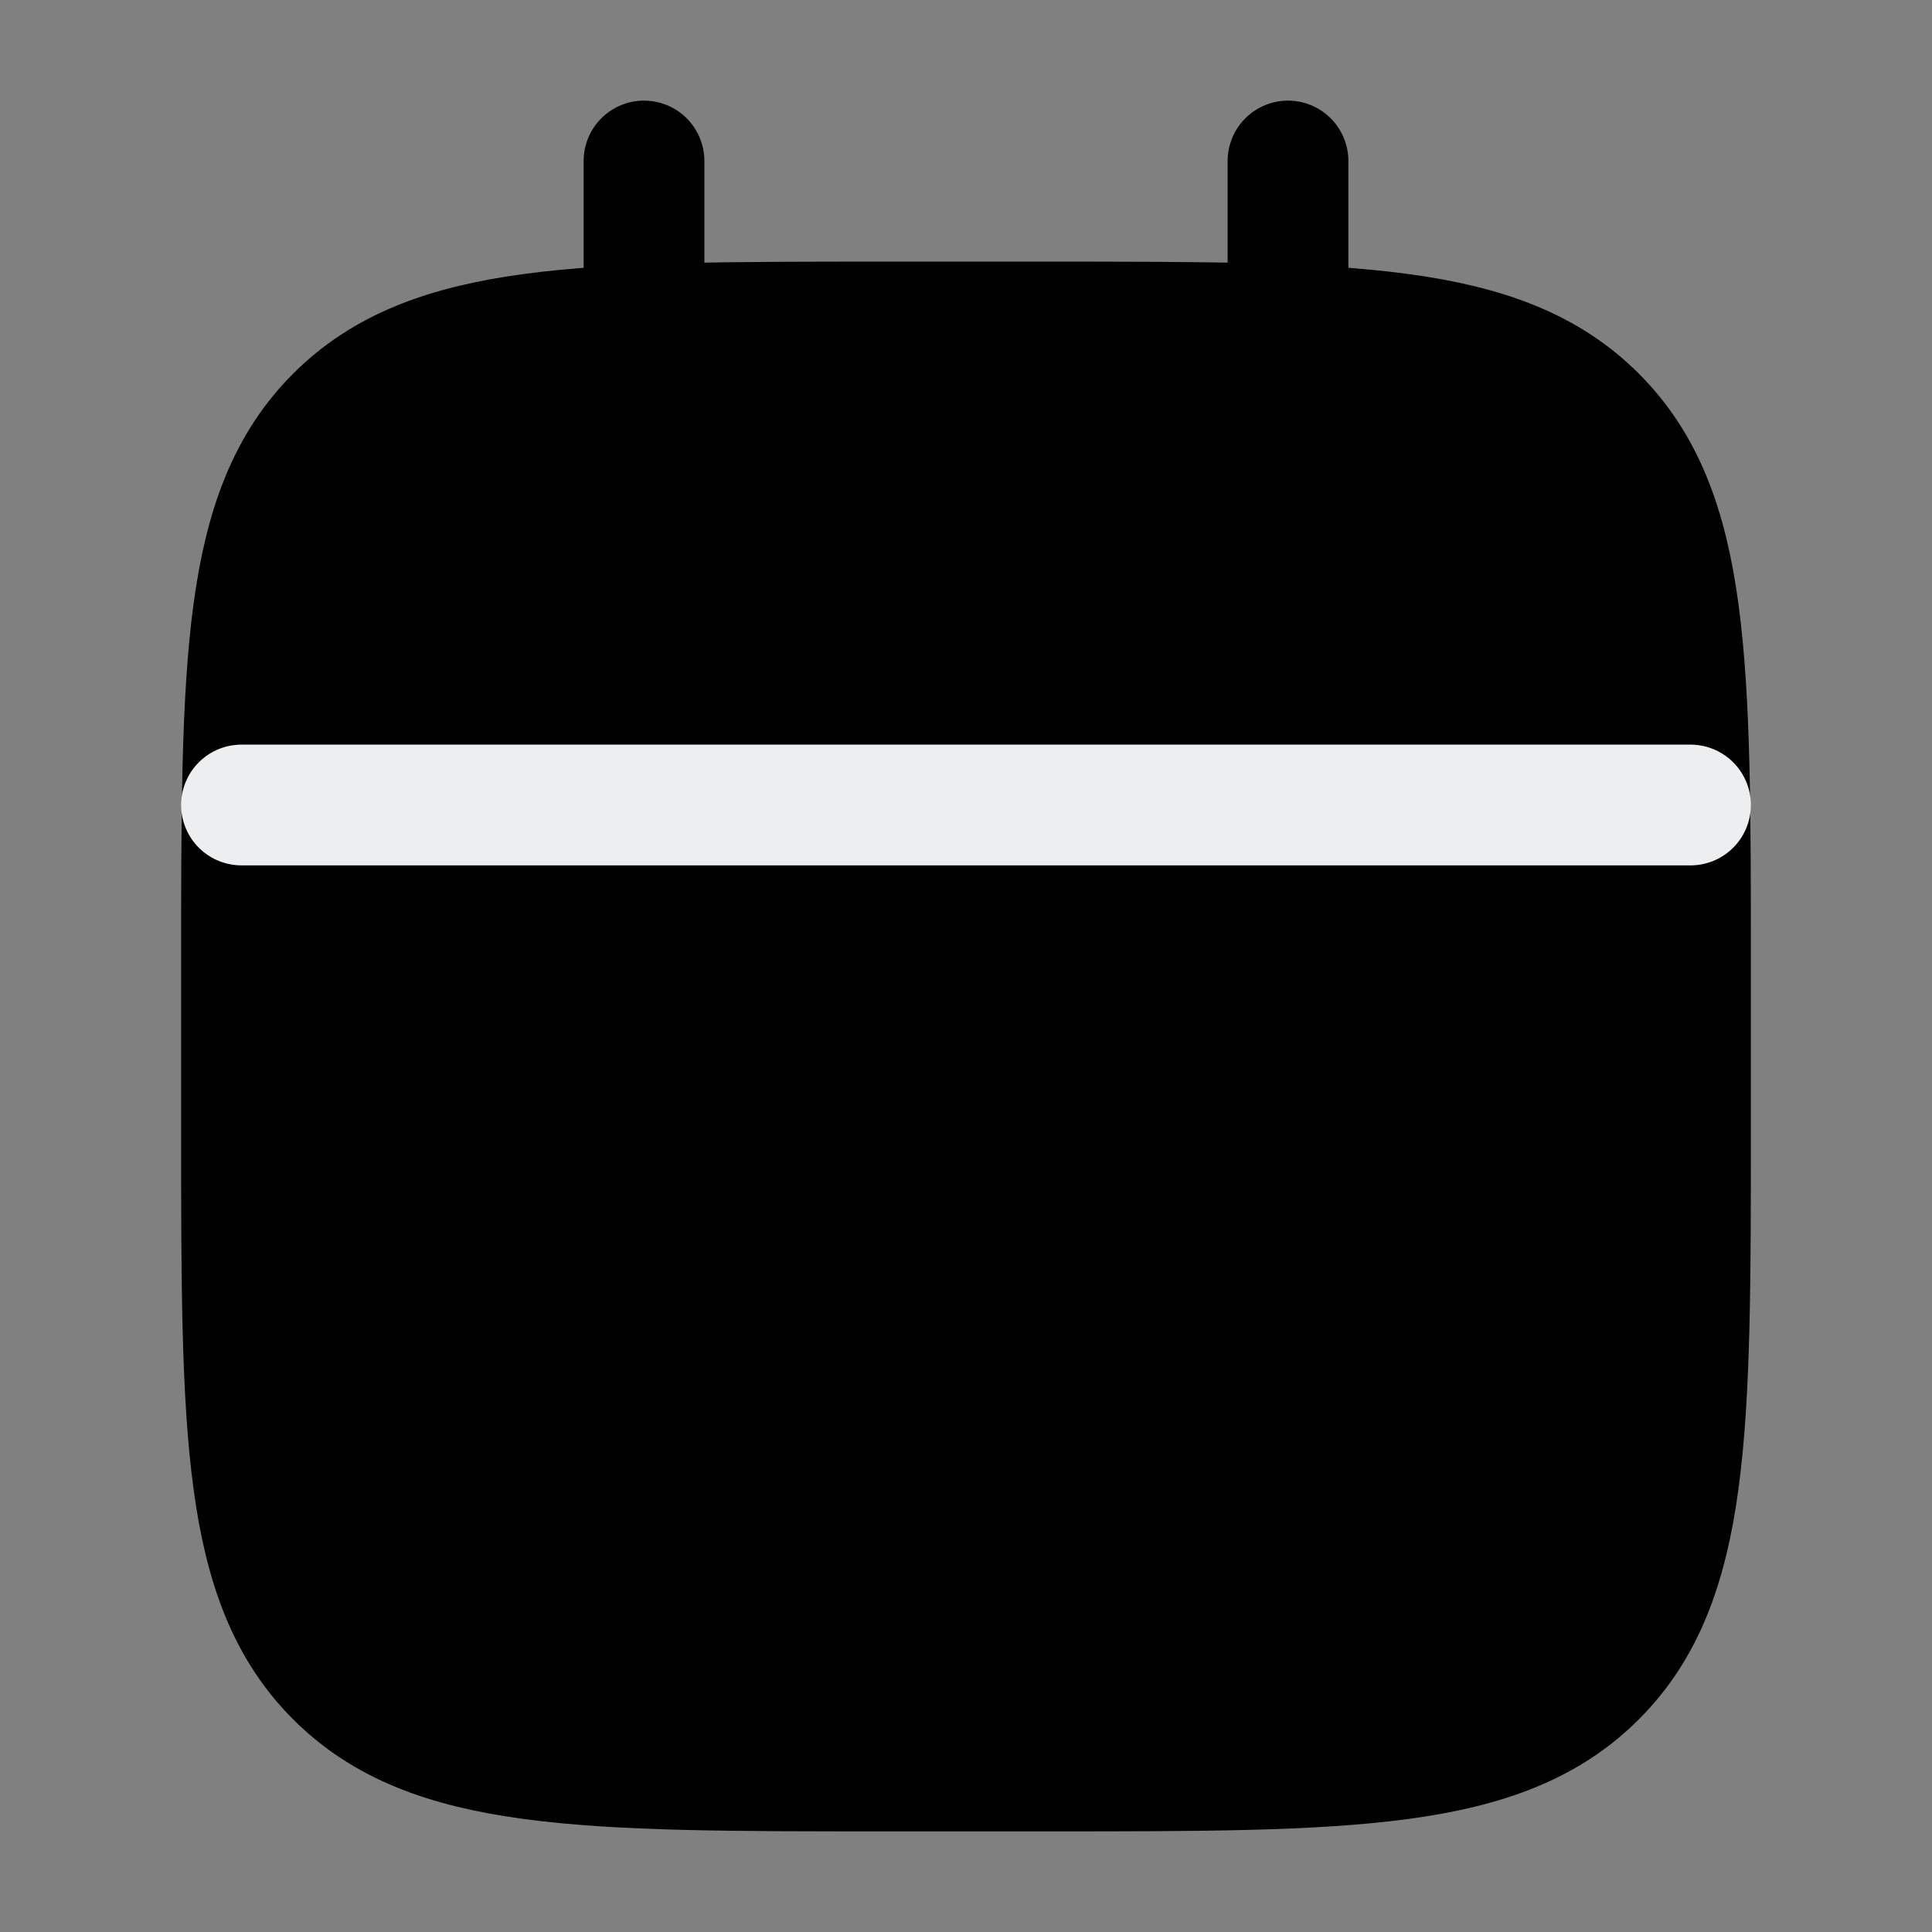 <?xml version="1.0" encoding="UTF-8"?> <svg xmlns="http://www.w3.org/2000/svg" width="24" height="24" viewBox="0 0 24 24" fill="none"><rect x="0" y="0" width="24" height="24" fill="#808080" stroke="none"/><path d="M16 2V6M8 2V6" stroke="black" stroke-width="1.5" stroke-linecap="round" stroke-linejoin="round"></path><path d="M13 4H11C7.229 4 5.343 4 4.172 5.172C3 6.343 3 8.229 3 12V14C3 17.771 3 19.657 4.172 20.828C5.343 22 7.229 22 11 22H13C16.771 22 18.657 22 19.828 20.828C21 19.657 21 17.771 21 14V12C21 8.229 21 6.343 19.828 5.172C18.657 4 16.771 4 13 4Z" fill="black" stroke="black" stroke-width="1.5" stroke-linecap="round" stroke-linejoin="round"></path><path d="M3 10H21" stroke="#EDEEEF" stroke-width="1.5" stroke-linecap="round" stroke-linejoin="round"></path></svg> 